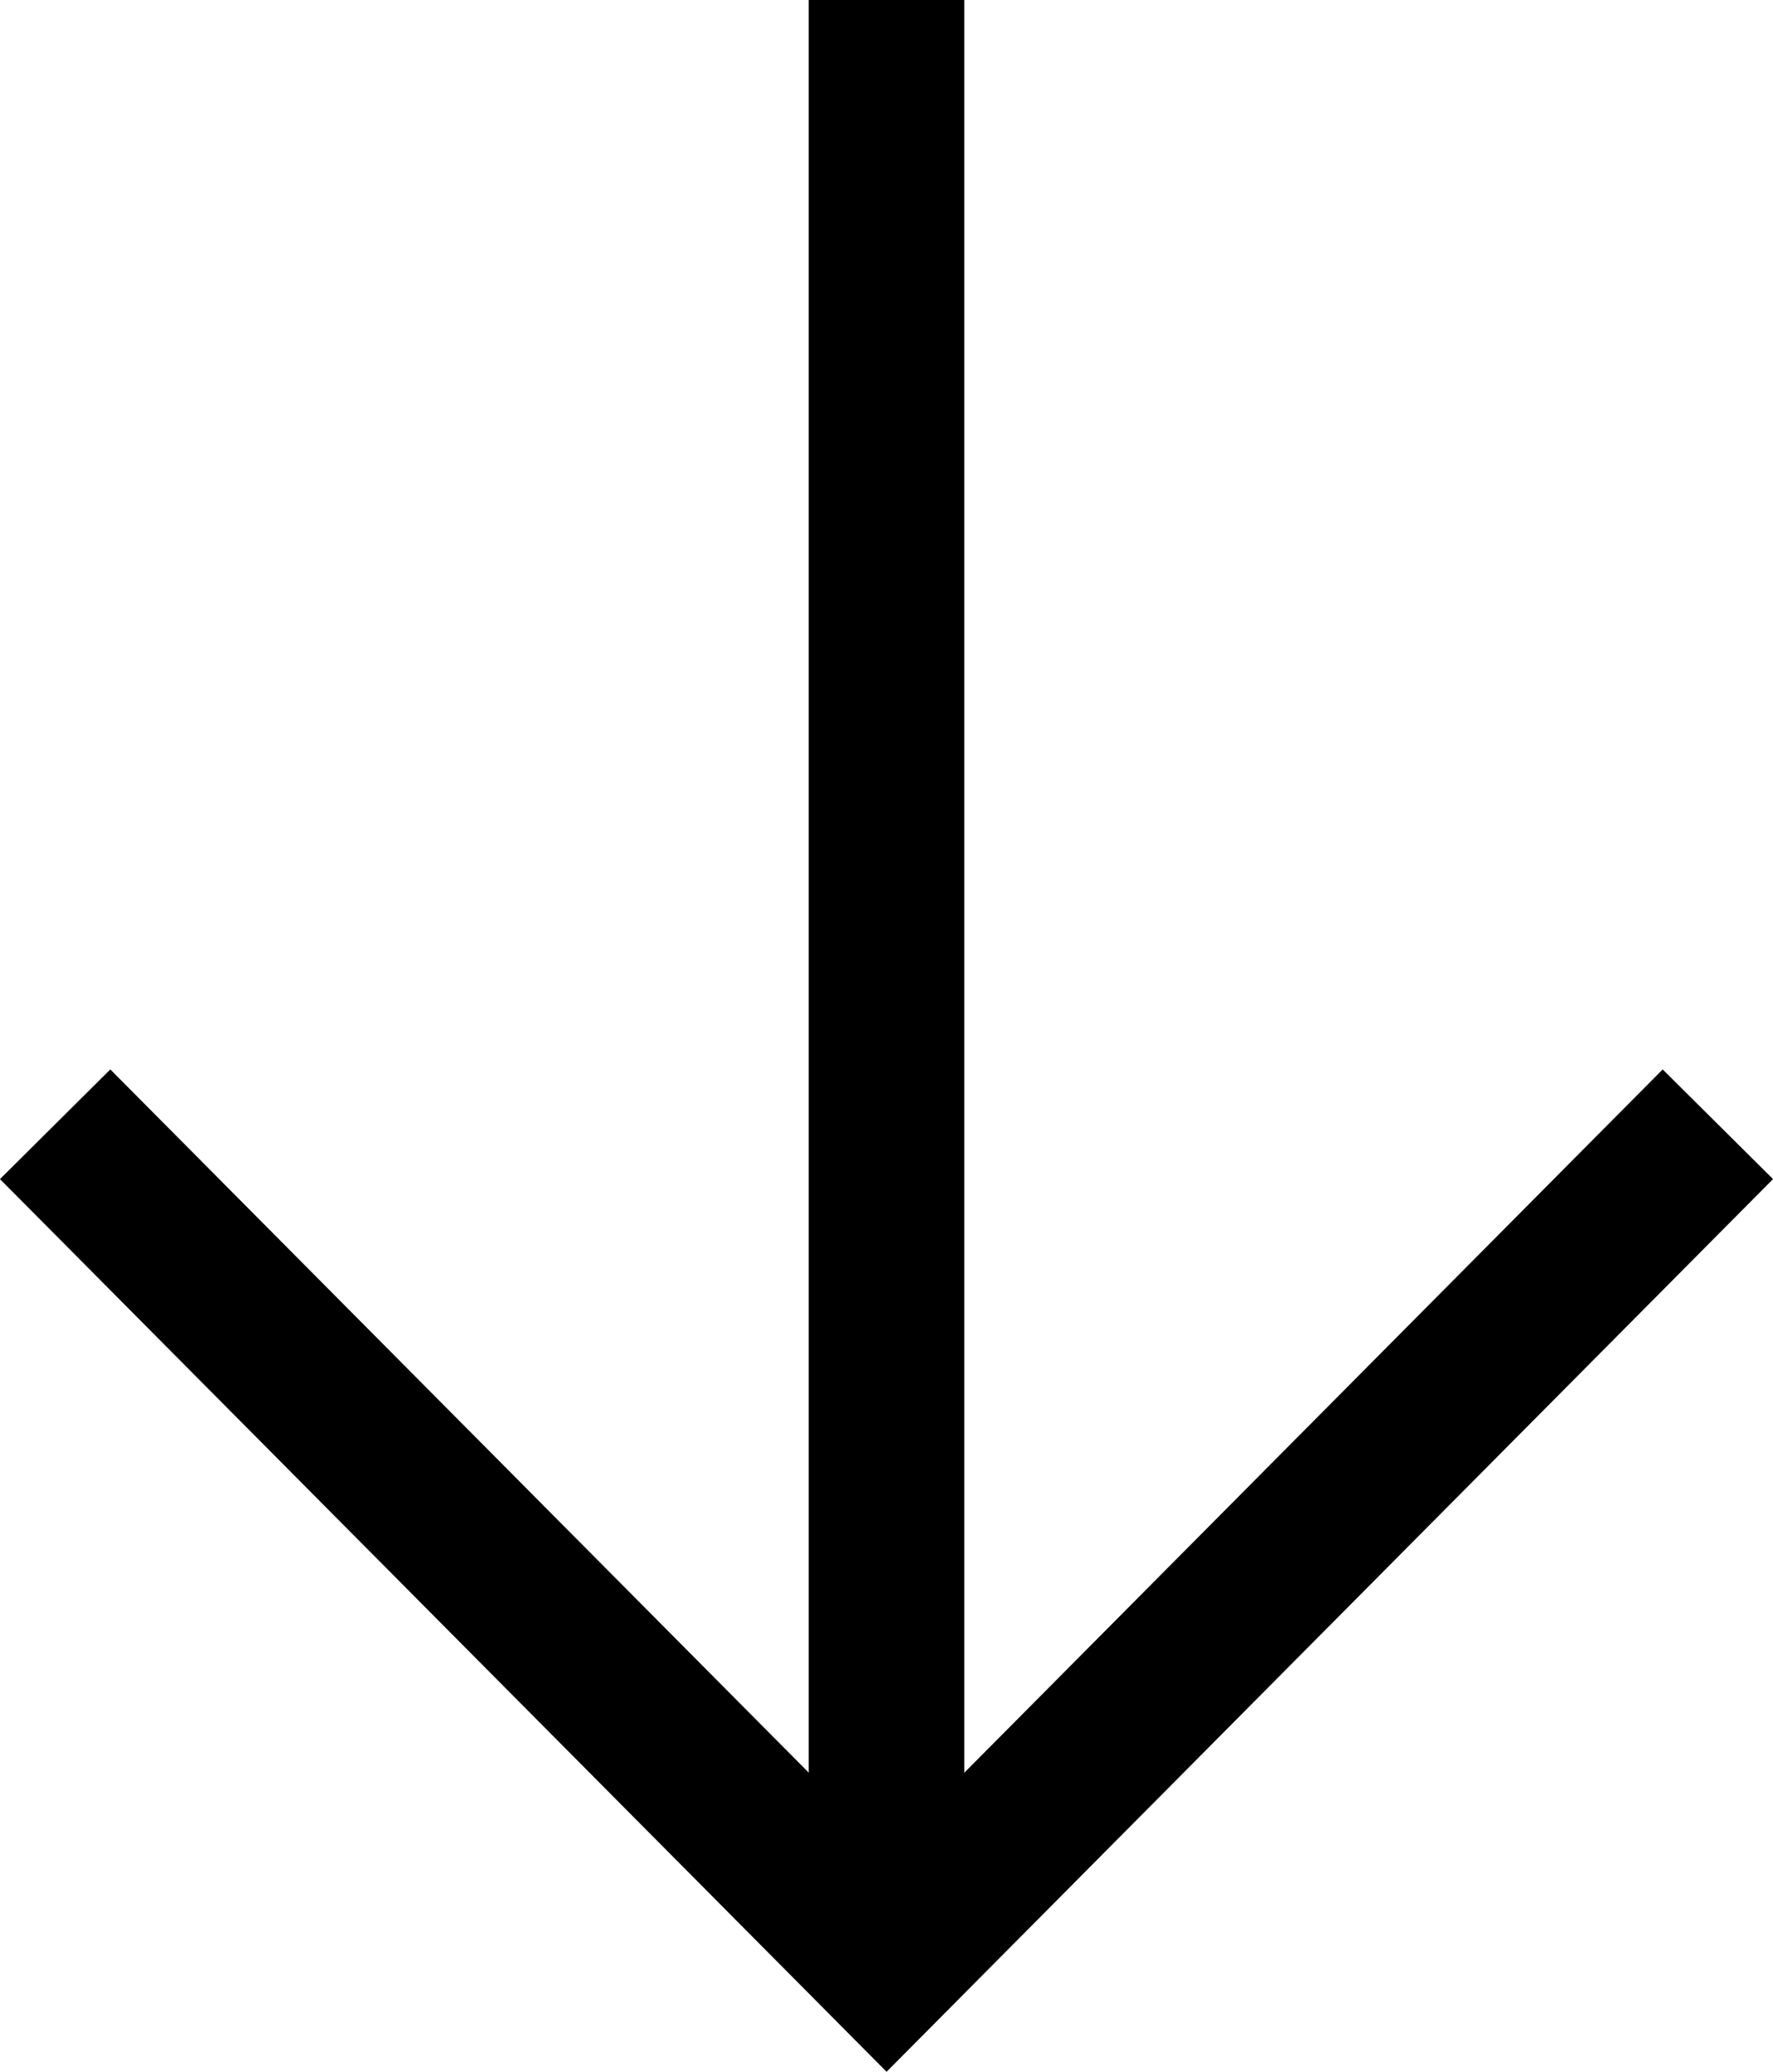 <svg xmlns="http://www.w3.org/2000/svg" width="22.796" height="26.631" viewBox="0 0 22.796 26.631">
  <defs>
    <style>
      .cls-1 {
        fill: none;
        stroke: #000;
        stroke-width: 2px;
      }
    </style>
  </defs>
  <g id="Komponente_37_2" data-name="Komponente 37 – 2" transform="translate(0.709)">
    <g id="Gruppe_41" data-name="Gruppe 41" transform="translate(21.378 0) rotate(90)">
      <line id="Linie_5" data-name="Linie 5" class="cls-1" x2="25.074" transform="translate(0 10.689)"/>
      <path id="Pfad_25" data-name="Pfad 25" class="cls-1" d="M0,21.378,10.761,10.688,0,0" transform="translate(14.452 0)"/>
    </g>
  </g>
</svg>
